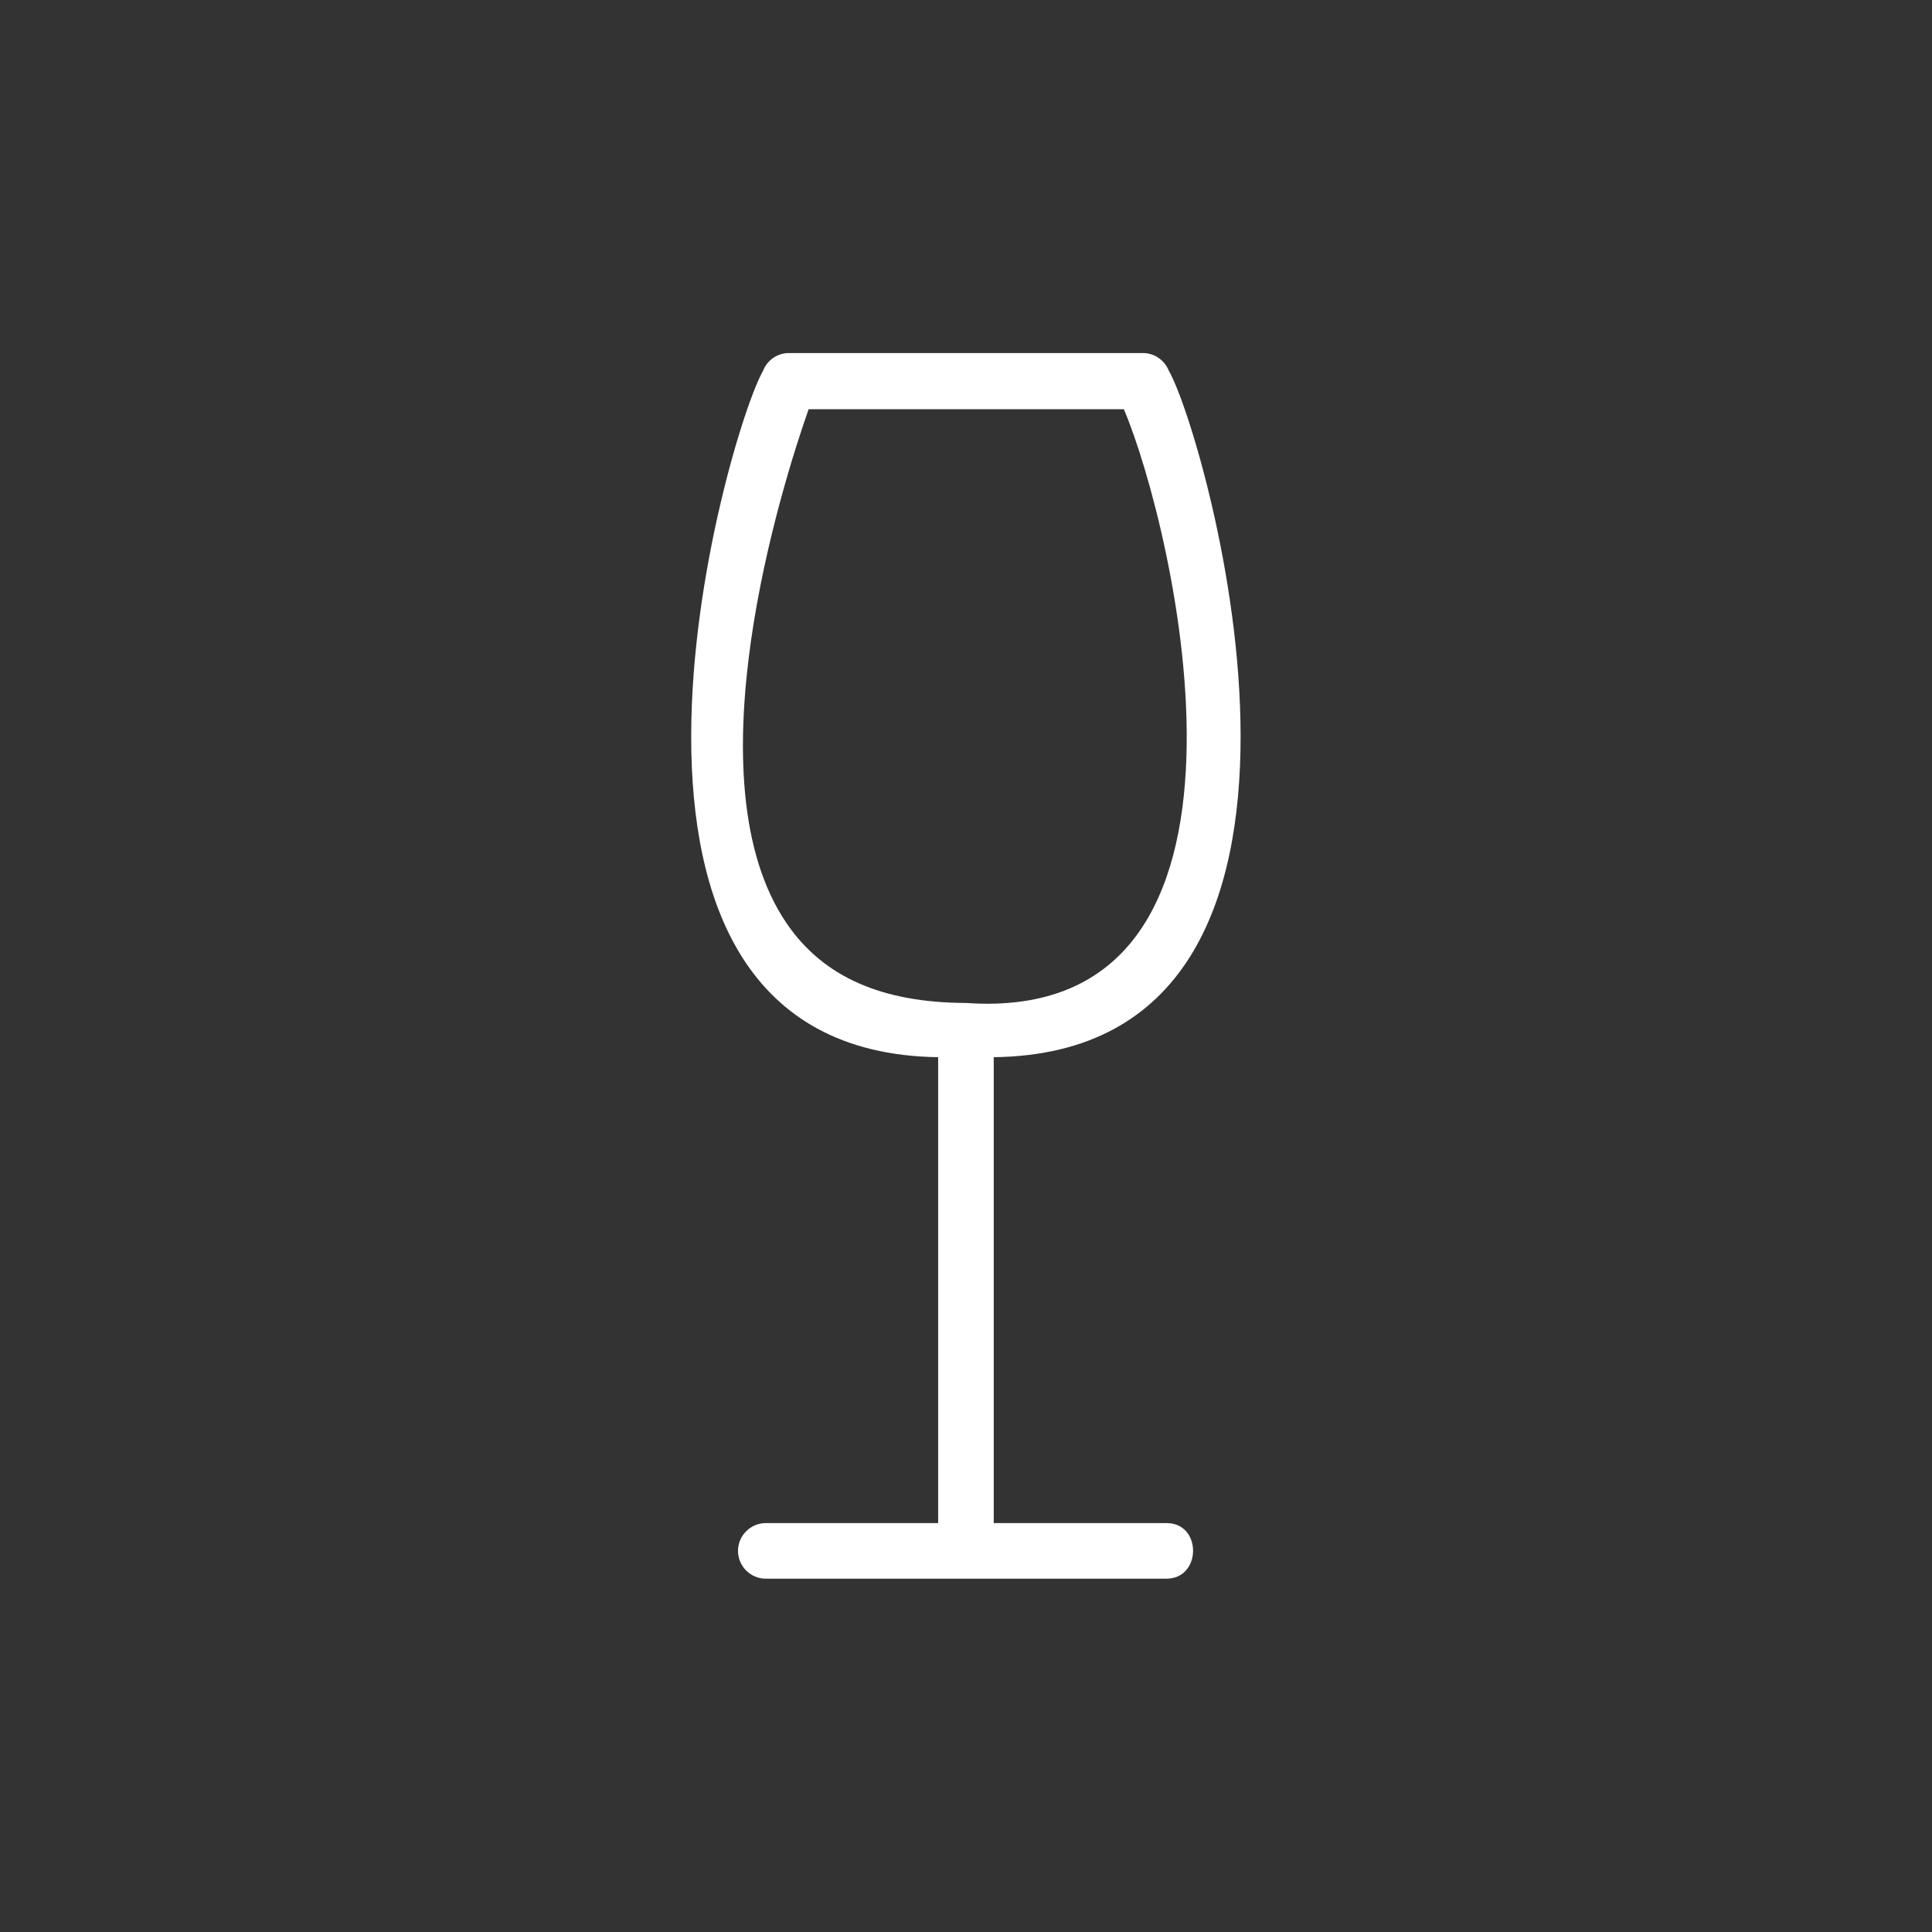 <svg width="80" height="80" viewBox="0 0 80 80" fill="none" xmlns="http://www.w3.org/2000/svg">
<rect x="0" y="0" width="80" height="80" fill="#333333" stroke="none"/>
<path d="M48.286 63.068H41.149V43.776C57.207 43.569 49.932 18.015 48.401 15.356C48.228 14.918 47.802 14.619 47.331 14.619H32.666C32.194 14.619 31.768 14.907 31.595 15.356C30.064 18.049 22.778 43.546 38.847 43.776V63.068H31.71C31.077 63.068 30.559 63.586 30.559 64.219C30.559 64.852 31.077 65.37 31.71 65.37H48.274C49.771 65.393 49.782 63.045 48.286 63.068ZM32.585 38.251C28.51 32.311 32.389 20.064 33.483 16.944H46.536C48.562 21.687 53.592 42.475 40.01 41.531C36.51 41.52 34.093 40.449 32.585 38.251Z" fill="white"/>
</svg>
